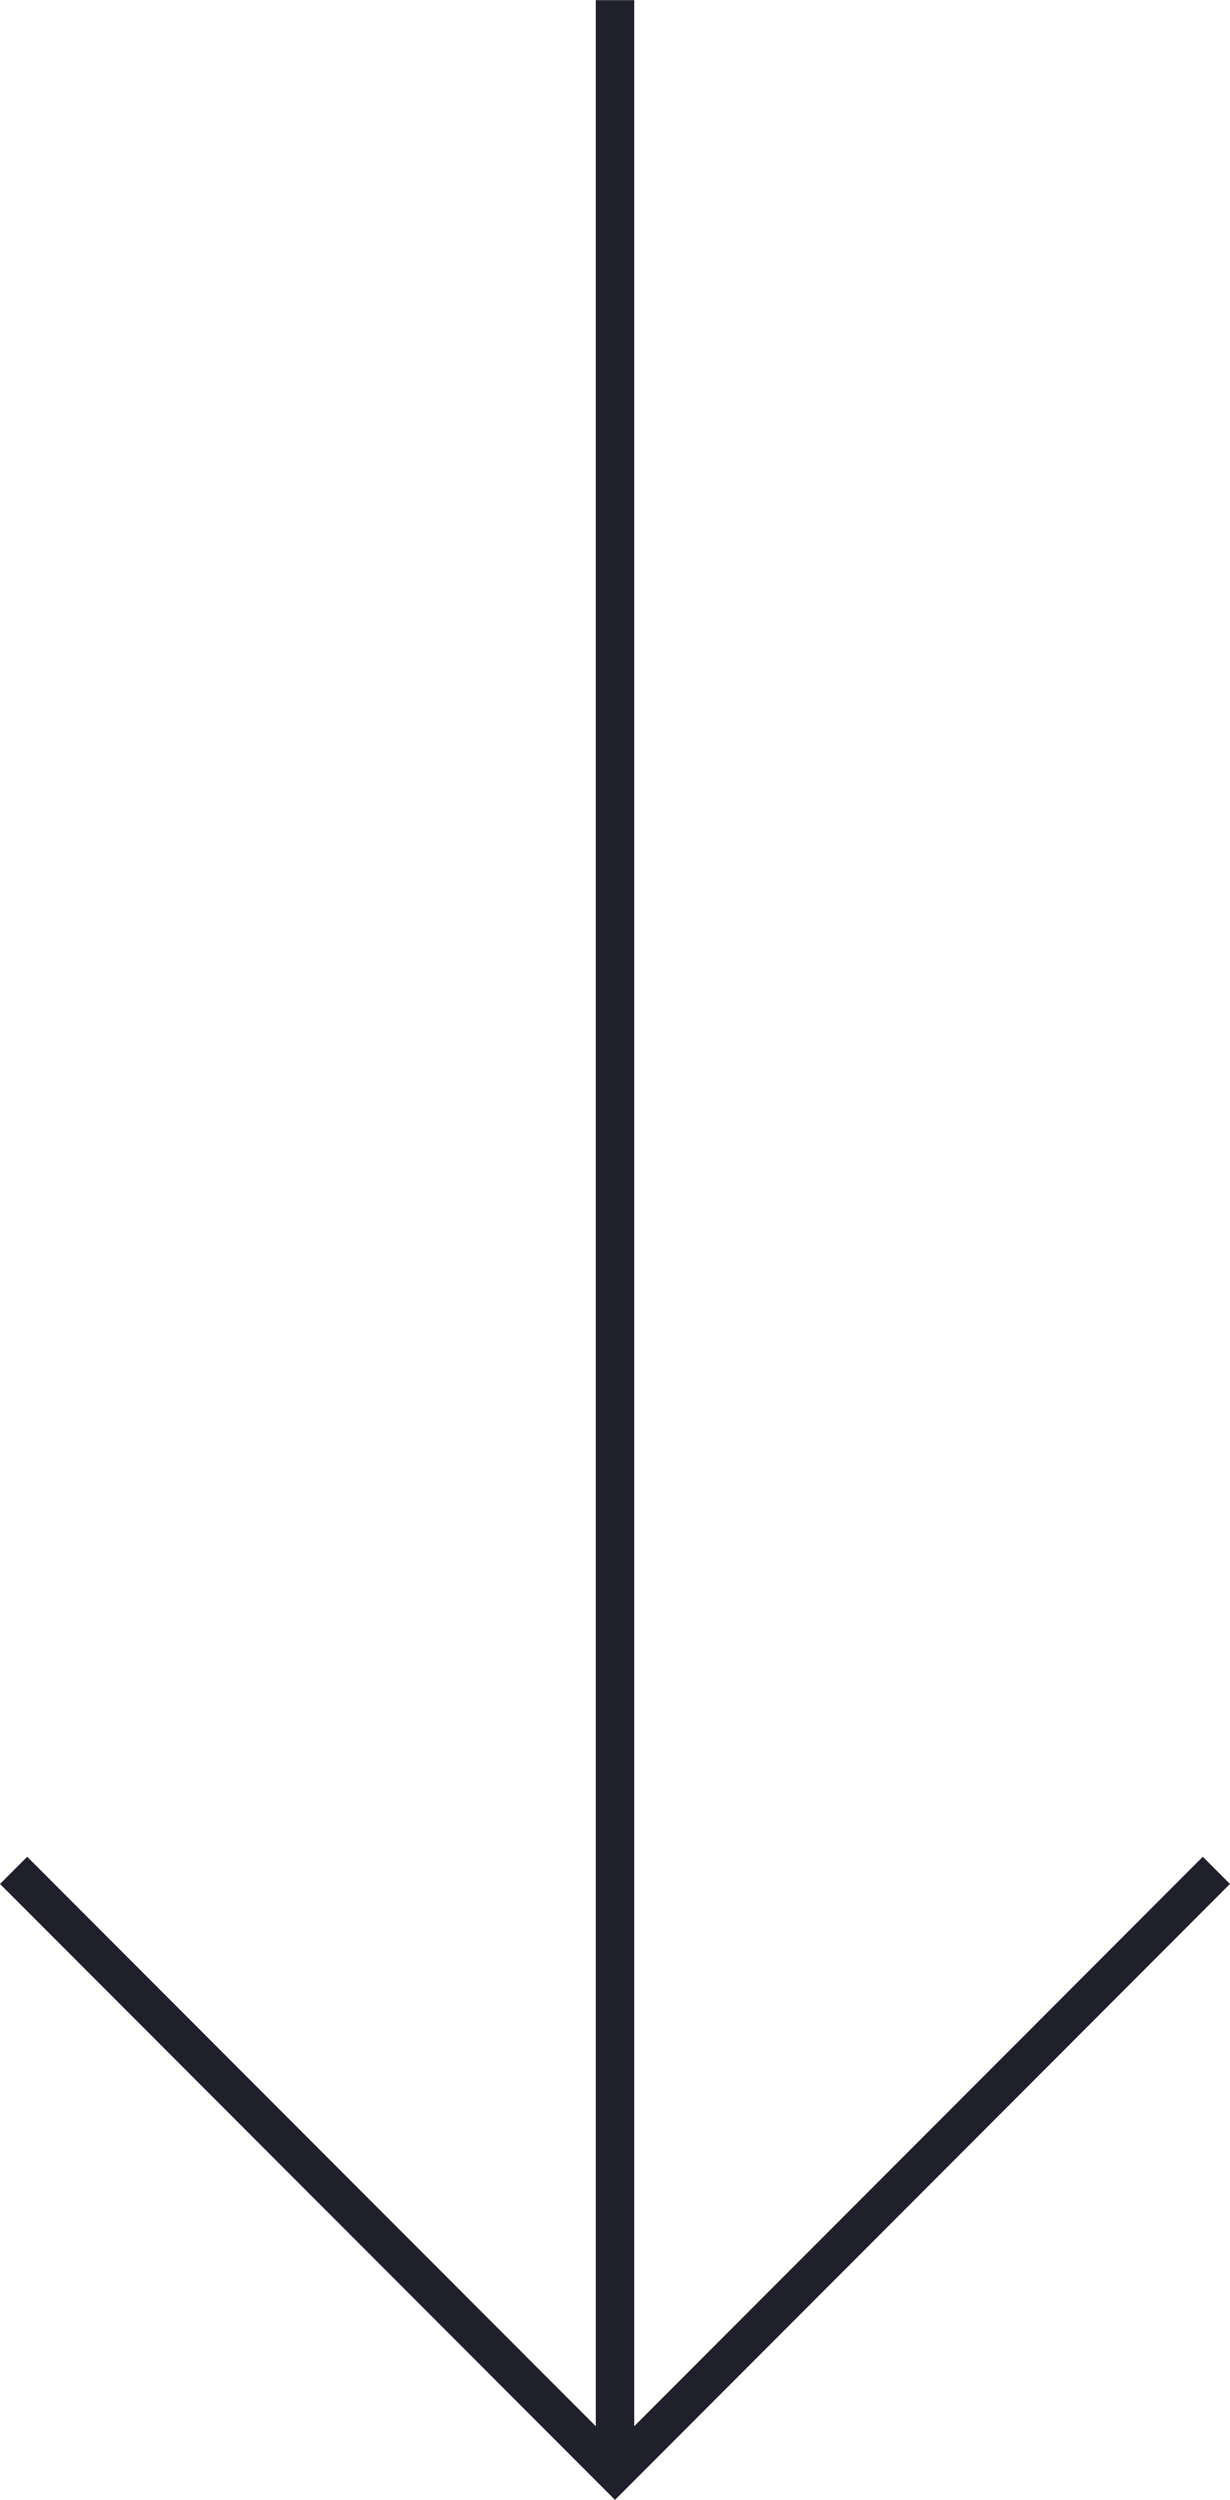 <?xml version="1.0" encoding="UTF-8"?>
<svg id="Layer_1" data-name="Layer 1" xmlns="http://www.w3.org/2000/svg" viewBox="0 0 32 65">
  <defs>
    <style>
      .cls-1 {
        fill: none;
        stroke: #20202d;
        stroke-miterlimit: 10;
      }
    </style>
  </defs>
  <polyline class="cls-1" points="31.646 48.628 16 64.288 .354 48.628"/>
  <line id="Line_21" data-name="Line 21" class="cls-1" x1="16" y1=".004" x2="16" y2="64.288"/>
</svg>
